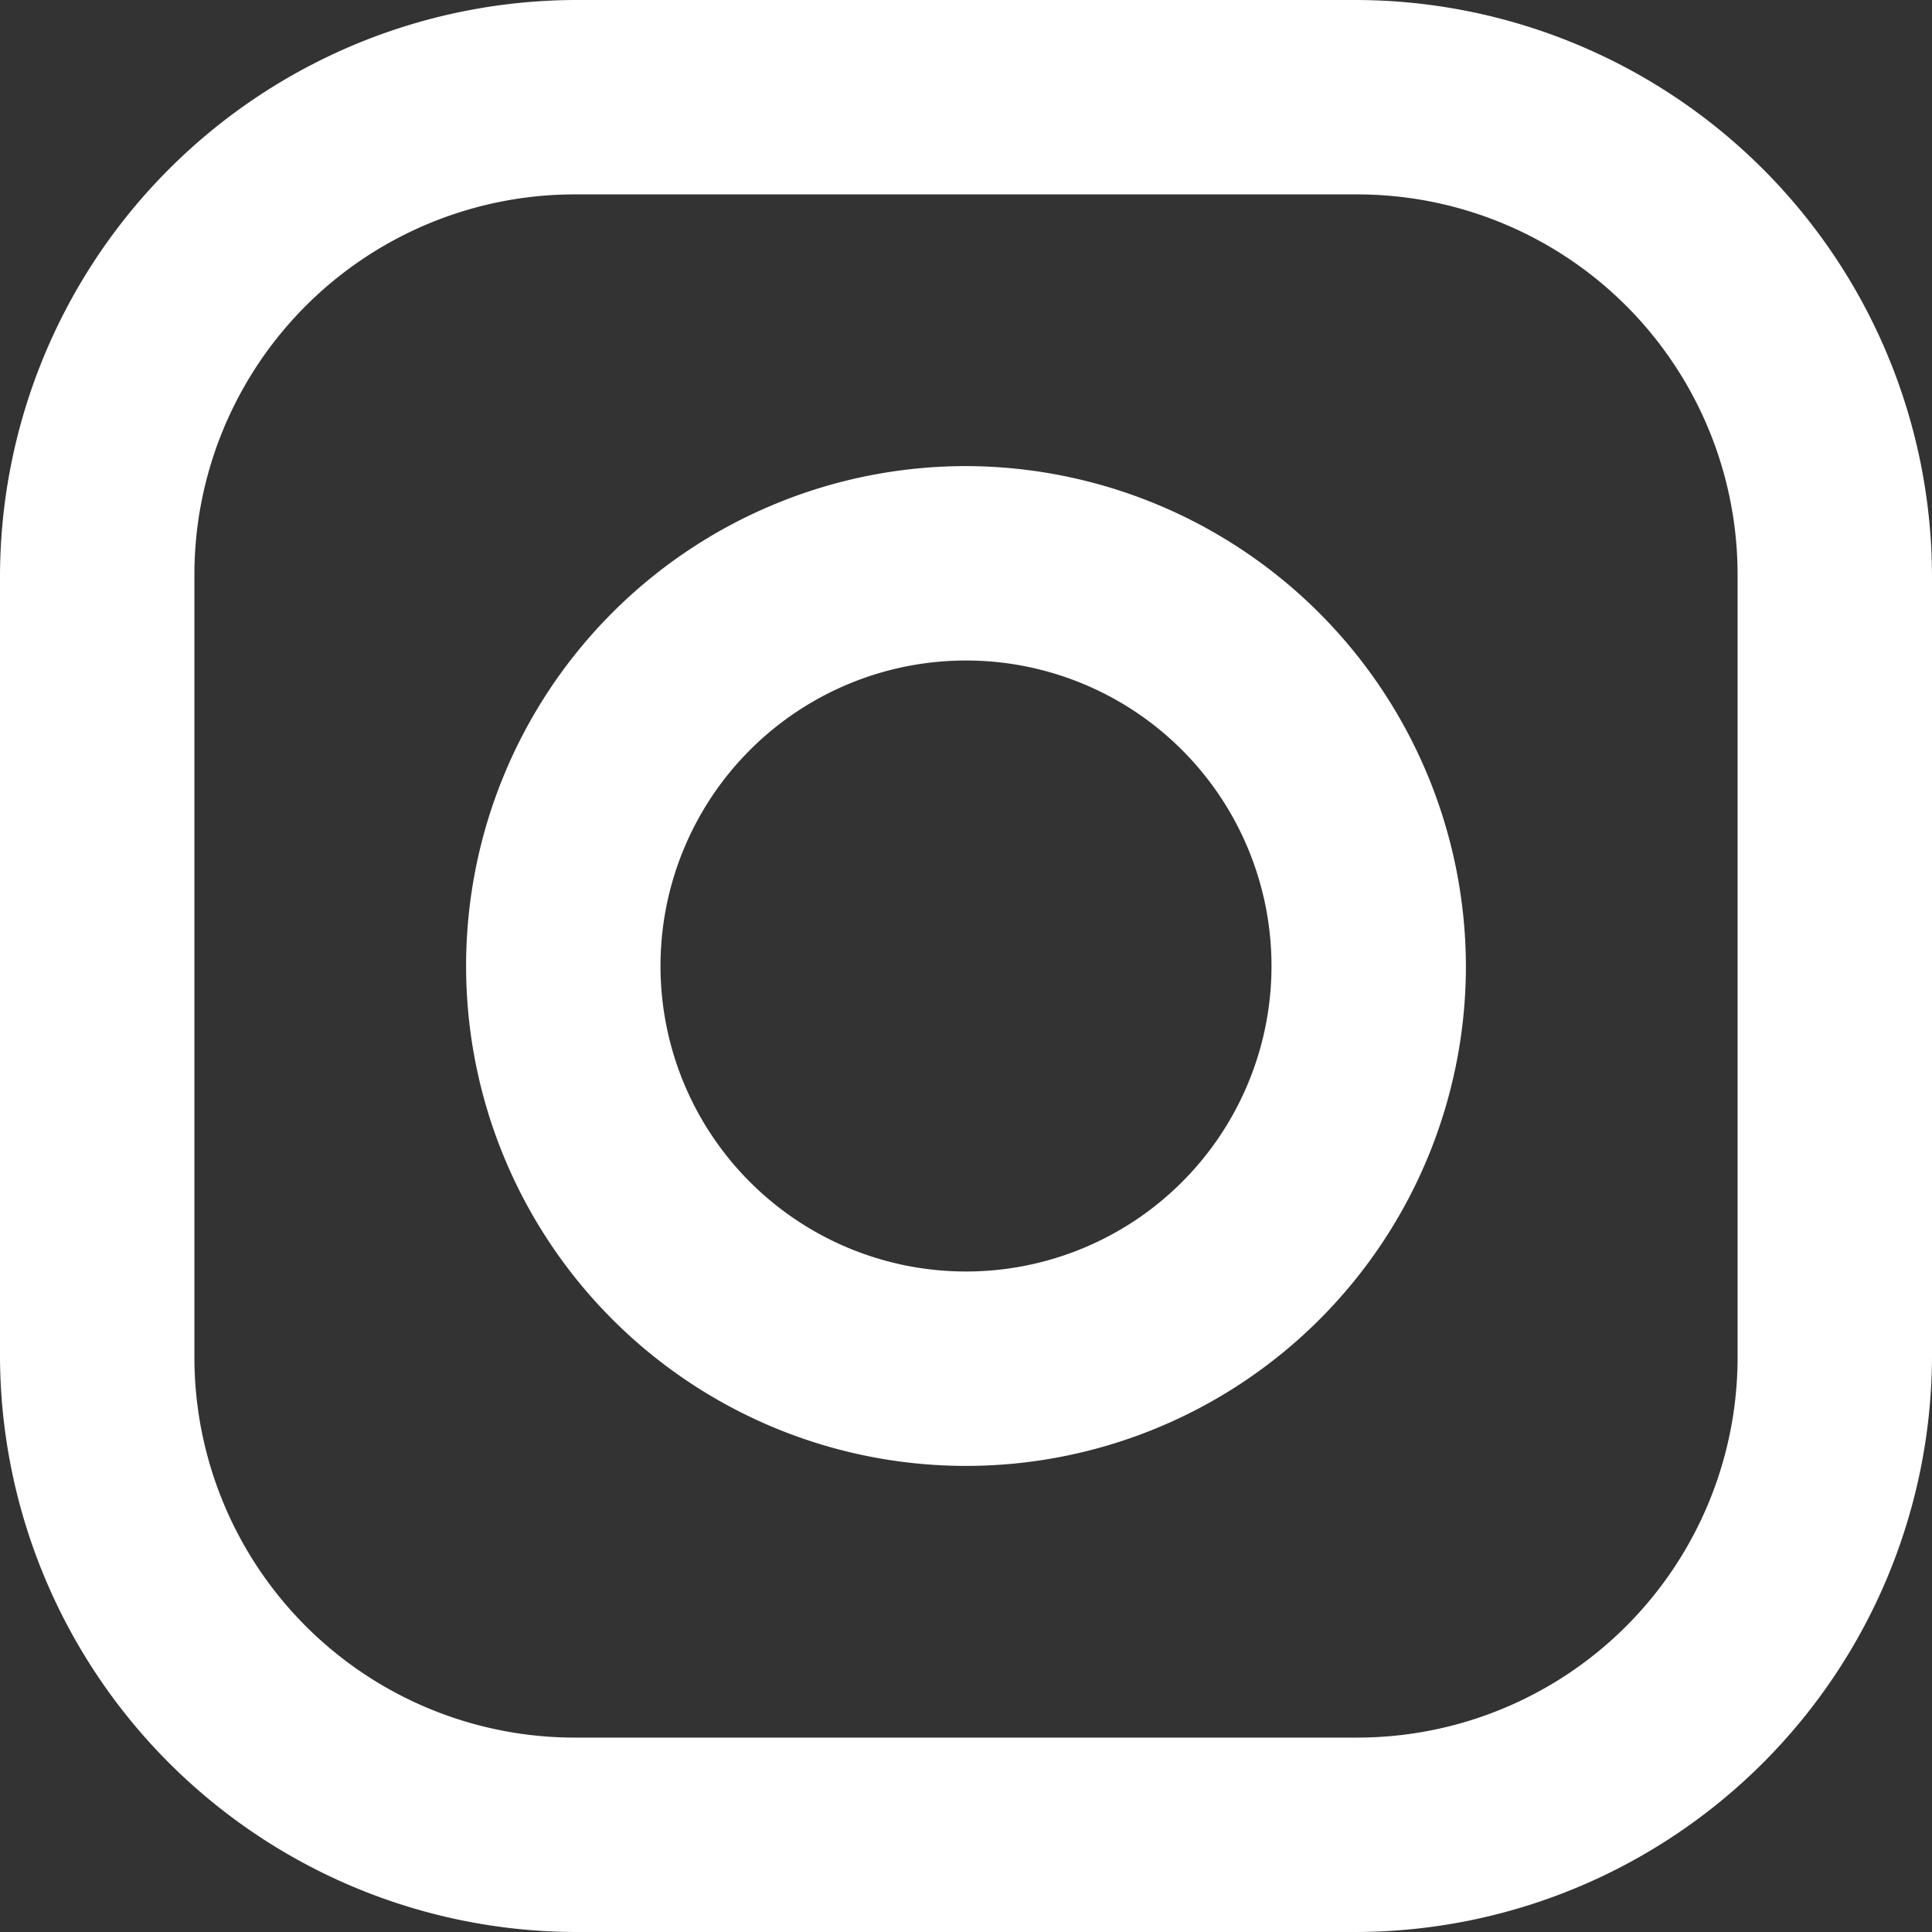 <?xml version="1.0"?>
<svg xmlns="http://www.w3.org/2000/svg" viewBox="0 0 16 16">
  <rect x="0" y="0" width="16" height="16" fill="#333333" stroke="none"/>
  <title>Instagram</title>
  <g id="bf64078e-3646-4cfa-b82f-9e947443d2b0" data-name="Calque 2">
    <g id="b2153af1-a9ab-49e4-a8e1-0a6431e31e04" data-name="Calque 1">
      <path d="M11.23,0H4.77A4.78,4.78,0,0,0,0,4.77v6.46A4.78,4.78,0,0,0,4.77,16h6.46A4.78,4.78,0,0,0,16,11.23V4.77A4.78,4.78,0,0,0,11.23,0Zm3.16,11.23a3.15,3.15,0,0,1-3.16,3.16H4.77a3.15,3.15,0,0,1-3.16-3.16V4.77A3.15,3.15,0,0,1,4.77,1.61h6.46a3.15,3.15,0,0,1,3.16,3.16Z" style="fill:#fff"/>
      <path d="M8,3.86A4.14,4.14,0,1,0,12.14,8,4.15,4.15,0,0,0,8,3.86Zm0,6.67A2.53,2.53,0,1,1,10.53,8,2.53,2.53,0,0,1,8,10.53Z" style="fill:#fff"/>
    </g>
  </g>
</svg>
